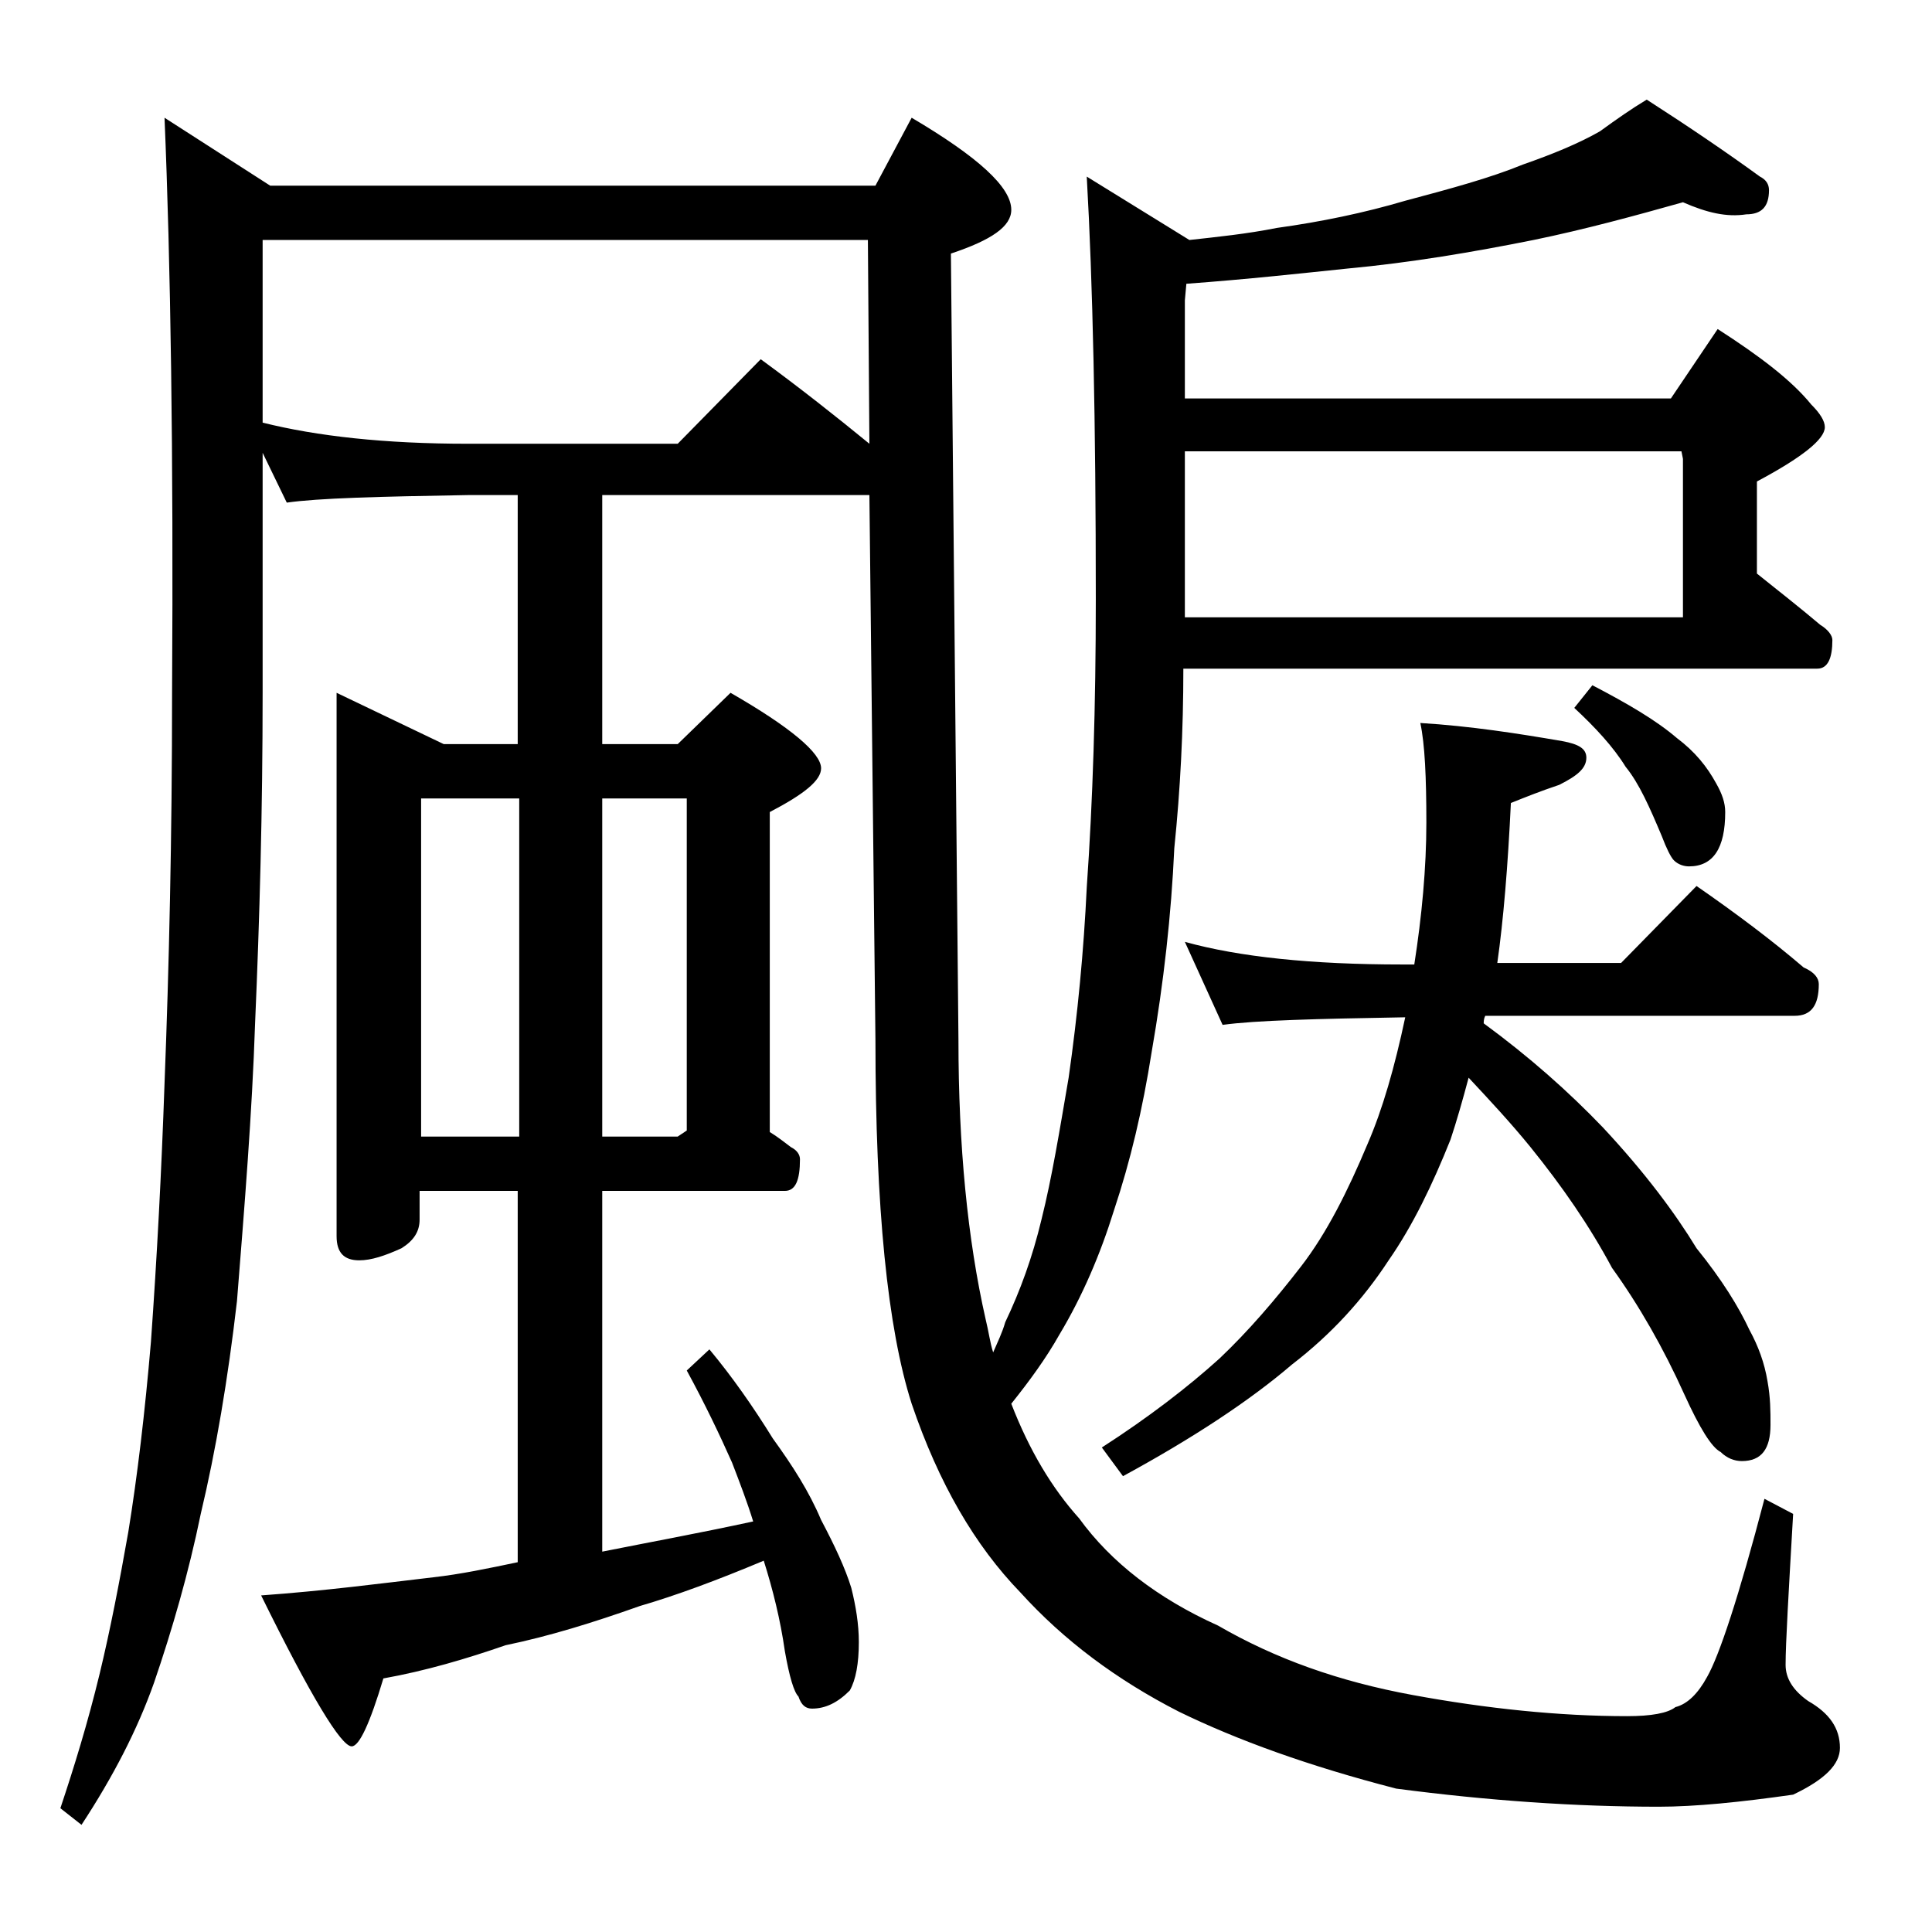 <?xml version="1.0" encoding="utf-8"?>
<!-- Generator: Adobe Illustrator 18.0.0, SVG Export Plug-In . SVG Version: 6.00 Build 0)  -->
<!DOCTYPE svg PUBLIC "-//W3C//DTD SVG 1.1//EN" "http://www.w3.org/Graphics/SVG/1.1/DTD/svg11.dtd">
<svg version="1.1" id="Layer_1" xmlns="http://www.w3.org/2000/svg" xmlns:xlink="http://www.w3.org/1999/xlink" x="0px" y="0px"
	 viewBox="0 0 128 128" enable-background="new 0 0 128 128" xml:space="preserve">
<path d="M111.5,13.4c-3.2,0.9-6.5,1.8-9.9,2.5c-4,0.8-8.1,1.5-12.4,1.9c-2.9,0.3-6.5,0.7-10.6,1l-0.1,1.1v6.5h32.2l3.1-4.6
	c2.8,1.8,4.9,3.4,6.2,5c0.6,0.6,0.9,1.1,0.9,1.5c0,0.8-1.5,2-4.5,3.6V38c1.5,1.2,2.9,2.3,4.2,3.4c0.5,0.3,0.8,0.7,0.8,1
	c0,1.2-0.3,1.9-1,1.9H78.4c0,4.1-0.2,8-0.6,11.9c-0.2,4.4-0.7,8.9-1.5,13.5c-0.6,3.8-1.4,7.2-2.5,10.5c-0.9,2.9-2.1,5.7-3.6,8.2
	C69.3,90,68.2,91.5,67,93c1.2,3.1,2.7,5.6,4.5,7.6c2.1,2.9,5.2,5.3,9.2,7.1c3.8,2.2,8,3.7,12.9,4.6c4.9,0.9,9.7,1.4,14.2,1.4
	c1.6,0,2.7-0.2,3.2-0.6c0.8-0.2,1.5-0.9,2.1-2c0.8-1.4,2.1-5.3,3.8-11.8l1.9,1c-0.3,5.2-0.5,8.6-0.5,10c0,0.9,0.5,1.7,1.5,2.4
	c1.4,0.8,2.1,1.8,2.1,3.1c0,1.1-1,2.1-3.1,3.1c-3.5,0.5-6.5,0.8-8.9,0.8c-5.5,0-11.3-0.4-17.4-1.2c-5.8-1.5-10.5-3.2-14.4-5.1
	c-4.1-2.1-7.6-4.7-10.5-7.9c-3-3.1-5.4-7.2-7.2-12.5C58.8,88,58,80,58,68.9l-0.4-36.1H39.9v16.5h5l3.5-3.4c4,2.3,6,4,6,5
	c0,0.8-1.1,1.7-3.4,2.9V75c0.5,0.3,1,0.7,1.4,1c0.4,0.2,0.6,0.5,0.6,0.8c0,1.4-0.3,2.1-1,2.1H39.9v23.9c3-0.6,6.3-1.2,10-2
	c-0.4-1.3-0.9-2.6-1.4-3.9c-0.8-1.8-1.8-3.9-3-6.1l1.5-1.4c1.5,1.8,2.9,3.8,4.2,5.9c1.3,1.8,2.4,3.5,3.2,5.4c0.9,1.7,1.6,3.2,2,4.5
	c0.3,1.2,0.5,2.4,0.5,3.6c0,1.4-0.2,2.5-0.6,3.2c-0.8,0.8-1.6,1.2-2.5,1.2c-0.4,0-0.7-0.2-0.9-0.8c-0.3-0.3-0.6-1.3-0.9-3
	c-0.3-2.1-0.8-4.1-1.4-6c-3.1,1.3-5.8,2.3-8.2,3c-3.1,1.1-6,2-8.9,2.6c-2.6,0.9-5.3,1.7-8.1,2.2c-0.9,3-1.6,4.5-2.1,4.5
	c-0.7,0-2.7-3.3-6-10c4.2-0.3,8-0.8,11.4-1.2c1.8-0.2,3.7-0.6,5.6-1V78.9h-6.5v1.9c0,0.8-0.4,1.4-1.2,1.9c-1.1,0.5-2,0.8-2.8,0.8
	c-1,0-1.5-0.5-1.5-1.6V45.9l7.1,3.4h4.9V32.8H31c-5.9,0.1-9.9,0.2-12,0.5L17.4,30v15.9c0,7.8-0.2,15-0.5,21.9
	c-0.2,6-0.7,12.1-1.2,18.4c-0.6,5.2-1.4,9.9-2.4,14.1c-0.8,3.9-1.9,7.7-3.1,11.2c-1.1,3.1-2.7,6.2-4.8,9.4L4,119.8
	c0.9-2.7,1.8-5.6,2.6-8.9c0.7-2.9,1.3-6,1.9-9.4c0.6-3.7,1.1-7.9,1.5-12.6c0.4-5.6,0.7-11.3,0.9-17.1c0.3-7.7,0.5-16.3,0.5-25.9
	c0.1-15.9-0.1-28.6-0.5-38.1l7,4.5H58l2.4-4.5c4.4,2.6,6.6,4.6,6.6,6.1c0,1.1-1.3,2-4,2.9l0.5,52.1c0,7,0.6,13.2,1.8,18.5
	c0.2,0.8,0.3,1.6,0.5,2.2c0.3-0.7,0.6-1.3,0.8-2c1-2.1,1.8-4.3,2.4-6.8c0.7-2.8,1.2-5.9,1.8-9.4c0.6-4.2,1-8.4,1.2-12.6
	c0.4-5.7,0.6-12,0.6-19.1c0-11.7-0.2-21-0.6-28l6.8,4.2c1.8-0.2,3.8-0.4,5.8-0.8c2.9-0.4,5.8-1,8.5-1.8c3-0.8,5.6-1.5,7.8-2.4
	c2-0.7,3.7-1.4,5.1-2.2c1.1-0.8,2.1-1.5,3.1-2.1c2.8,1.8,5.3,3.5,7.5,5.1c0.4,0.2,0.6,0.5,0.6,0.9c0,1.1-0.5,1.6-1.5,1.6
	C114.4,14.4,113.1,14.1,111.5,13.4z M17.4,28c3.6,0.9,8.1,1.4,13.6,1.4h13.9l5.5-5.6c2.6,1.9,5,3.8,7.2,5.6l-0.1-13.5H17.4V28z
	 M27.9,75.3h6.5V52.9h-6.5V75.3z M39.9,52.9v22.4h5l0.6-0.4v-22H39.9z M78.5,62.4c3.6,1,8.4,1.5,14.4,1.5h0.8
	c0.5-3.2,0.8-6.4,0.8-9.4s-0.1-5.2-0.4-6.6c3.3,0.2,6.5,0.7,9.4,1.2c1.1,0.2,1.6,0.5,1.6,1.1c0,0.7-0.6,1.2-1.8,1.8
	c-1.2,0.4-2.2,0.8-3.2,1.2c-0.2,4.2-0.5,7.8-0.9,10.6h8.2l5-5.1c2.6,1.8,5,3.6,7.1,5.4c0.7,0.3,1,0.7,1,1.1c0,1.4-0.5,2.1-1.6,2.1
	H98.4c-0.1,0.2-0.1,0.4-0.1,0.5c3,2.2,5.6,4.5,7.9,6.9c2.8,3,4.8,5.7,6.2,8c1.7,2.1,2.8,3.9,3.5,5.4c0.6,1.1,1,2.2,1.2,3.4
	c0.2,1.1,0.2,2,0.2,2.9c0,1.6-0.6,2.4-1.9,2.4c-0.5,0-1-0.2-1.4-0.6c-0.6-0.3-1.4-1.6-2.4-3.8c-1.4-3.1-3-5.9-4.8-8.4
	c-1.5-2.8-3.3-5.4-5.4-8c-1.3-1.6-2.7-3.1-4.1-4.6c-0.4,1.5-0.8,2.9-1.2,4.1c-1.2,3-2.5,5.7-4.1,8c-1.7,2.6-3.8,4.9-6.4,6.9
	c-2.8,2.4-6.6,4.9-11.2,7.4L73,95.9c3.1-2,5.7-4,7.8-5.9c1.9-1.8,3.7-3.9,5.4-6.1c1.7-2.2,3.1-5,4.4-8.1c1-2.3,1.8-5.1,2.5-8.4h-0.1
	c-5.8,0.1-9.8,0.2-12,0.5L78.5,62.4z M78.5,40.9h33V30.4l-0.1-0.5H78.5V40.9z M105.5,45.4c2.3,1.2,4.2,2.3,5.6,3.5
	c1.2,0.9,2,1.9,2.6,3c0.4,0.7,0.6,1.3,0.6,1.9c0,2.4-0.8,3.6-2.4,3.6c-0.3,0-0.7-0.1-1-0.4c-0.2-0.2-0.5-0.8-0.8-1.6
	c-0.8-1.9-1.5-3.5-2.4-4.6c-0.8-1.3-2-2.6-3.4-3.9L105.5,45.4z"/>
</svg>
